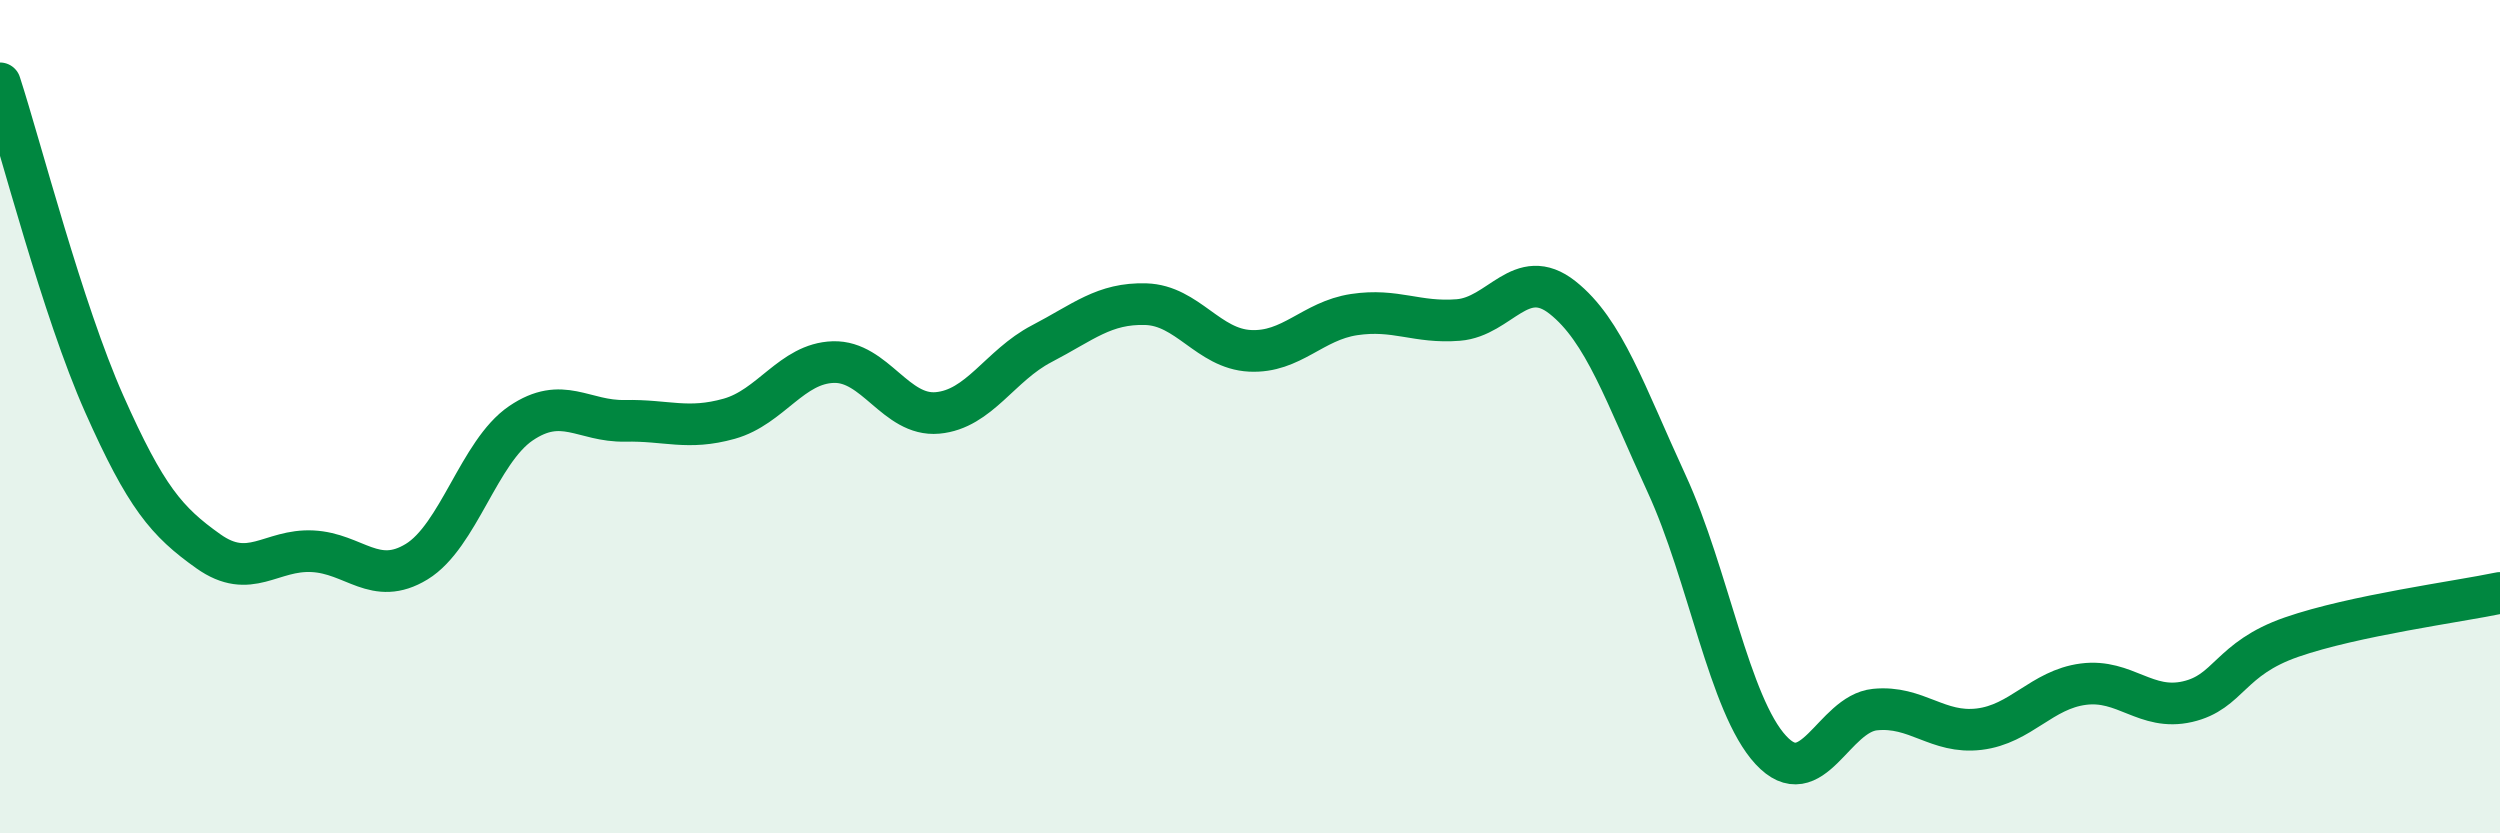 
    <svg width="60" height="20" viewBox="0 0 60 20" xmlns="http://www.w3.org/2000/svg">
      <path
        d="M 0,2 C 0.5,3.54 1.5,7.44 2.5,9.69 C 3.5,11.94 4,12.52 5,13.23 C 6,13.94 6.5,13.18 7.5,13.23 C 8.5,13.28 9,14.09 10,13.48 C 11,12.87 11.5,10.84 12.5,10.16 C 13.5,9.48 14,10.12 15,10.1 C 16,10.08 16.5,10.33 17.5,10.05 C 18.5,9.77 19,8.72 20,8.69 C 21,8.66 21.5,10 22.5,9.91 C 23.5,9.82 24,8.77 25,8.25 C 26,7.73 26.5,7.27 27.5,7.3 C 28.5,7.33 29,8.37 30,8.42 C 31,8.47 31.5,7.7 32.5,7.55 C 33.5,7.4 34,7.76 35,7.68 C 36,7.6 36.5,6.35 37.5,7.14 C 38.5,7.93 39,9.44 40,11.61 C 41,13.78 41.5,16.92 42.5,18 C 43.5,19.08 44,17.13 45,17.03 C 46,16.93 46.5,17.62 47.5,17.5 C 48.5,17.38 49,16.55 50,16.42 C 51,16.29 51.5,17.07 52.5,16.84 C 53.5,16.61 53.5,15.81 55,15.29 C 56.5,14.77 59,14.44 60,14.23L60 20L0 20Z"
        fill="#008740"
        opacity="0.1"
        stroke-linecap="round"
        stroke-linejoin="round"
      />
      <path
        d="M 0,2 C 0.5,3.54 1.5,7.44 2.5,9.69 C 3.5,11.94 4,12.52 5,13.23 C 6,13.94 6.5,13.18 7.5,13.23 C 8.5,13.28 9,14.09 10,13.48 C 11,12.87 11.5,10.84 12.5,10.16 C 13.5,9.48 14,10.12 15,10.1 C 16,10.08 16.5,10.33 17.5,10.05 C 18.5,9.77 19,8.72 20,8.69 C 21,8.66 21.5,10 22.5,9.91 C 23.5,9.82 24,8.77 25,8.25 C 26,7.73 26.5,7.27 27.5,7.3 C 28.5,7.33 29,8.37 30,8.42 C 31,8.47 31.5,7.7 32.5,7.55 C 33.5,7.4 34,7.76 35,7.68 C 36,7.6 36.5,6.35 37.5,7.14 C 38.5,7.93 39,9.44 40,11.61 C 41,13.78 41.5,16.92 42.5,18 C 43.5,19.08 44,17.13 45,17.03 C 46,16.93 46.5,17.62 47.5,17.5 C 48.5,17.38 49,16.55 50,16.42 C 51,16.29 51.5,17.07 52.5,16.84 C 53.5,16.61 53.5,15.81 55,15.29 C 56.5,14.77 59,14.44 60,14.23"
        stroke="#008740"
        stroke-width="1"
        fill="none"
        stroke-linecap="round"
        stroke-linejoin="round"
      />
    </svg>
  